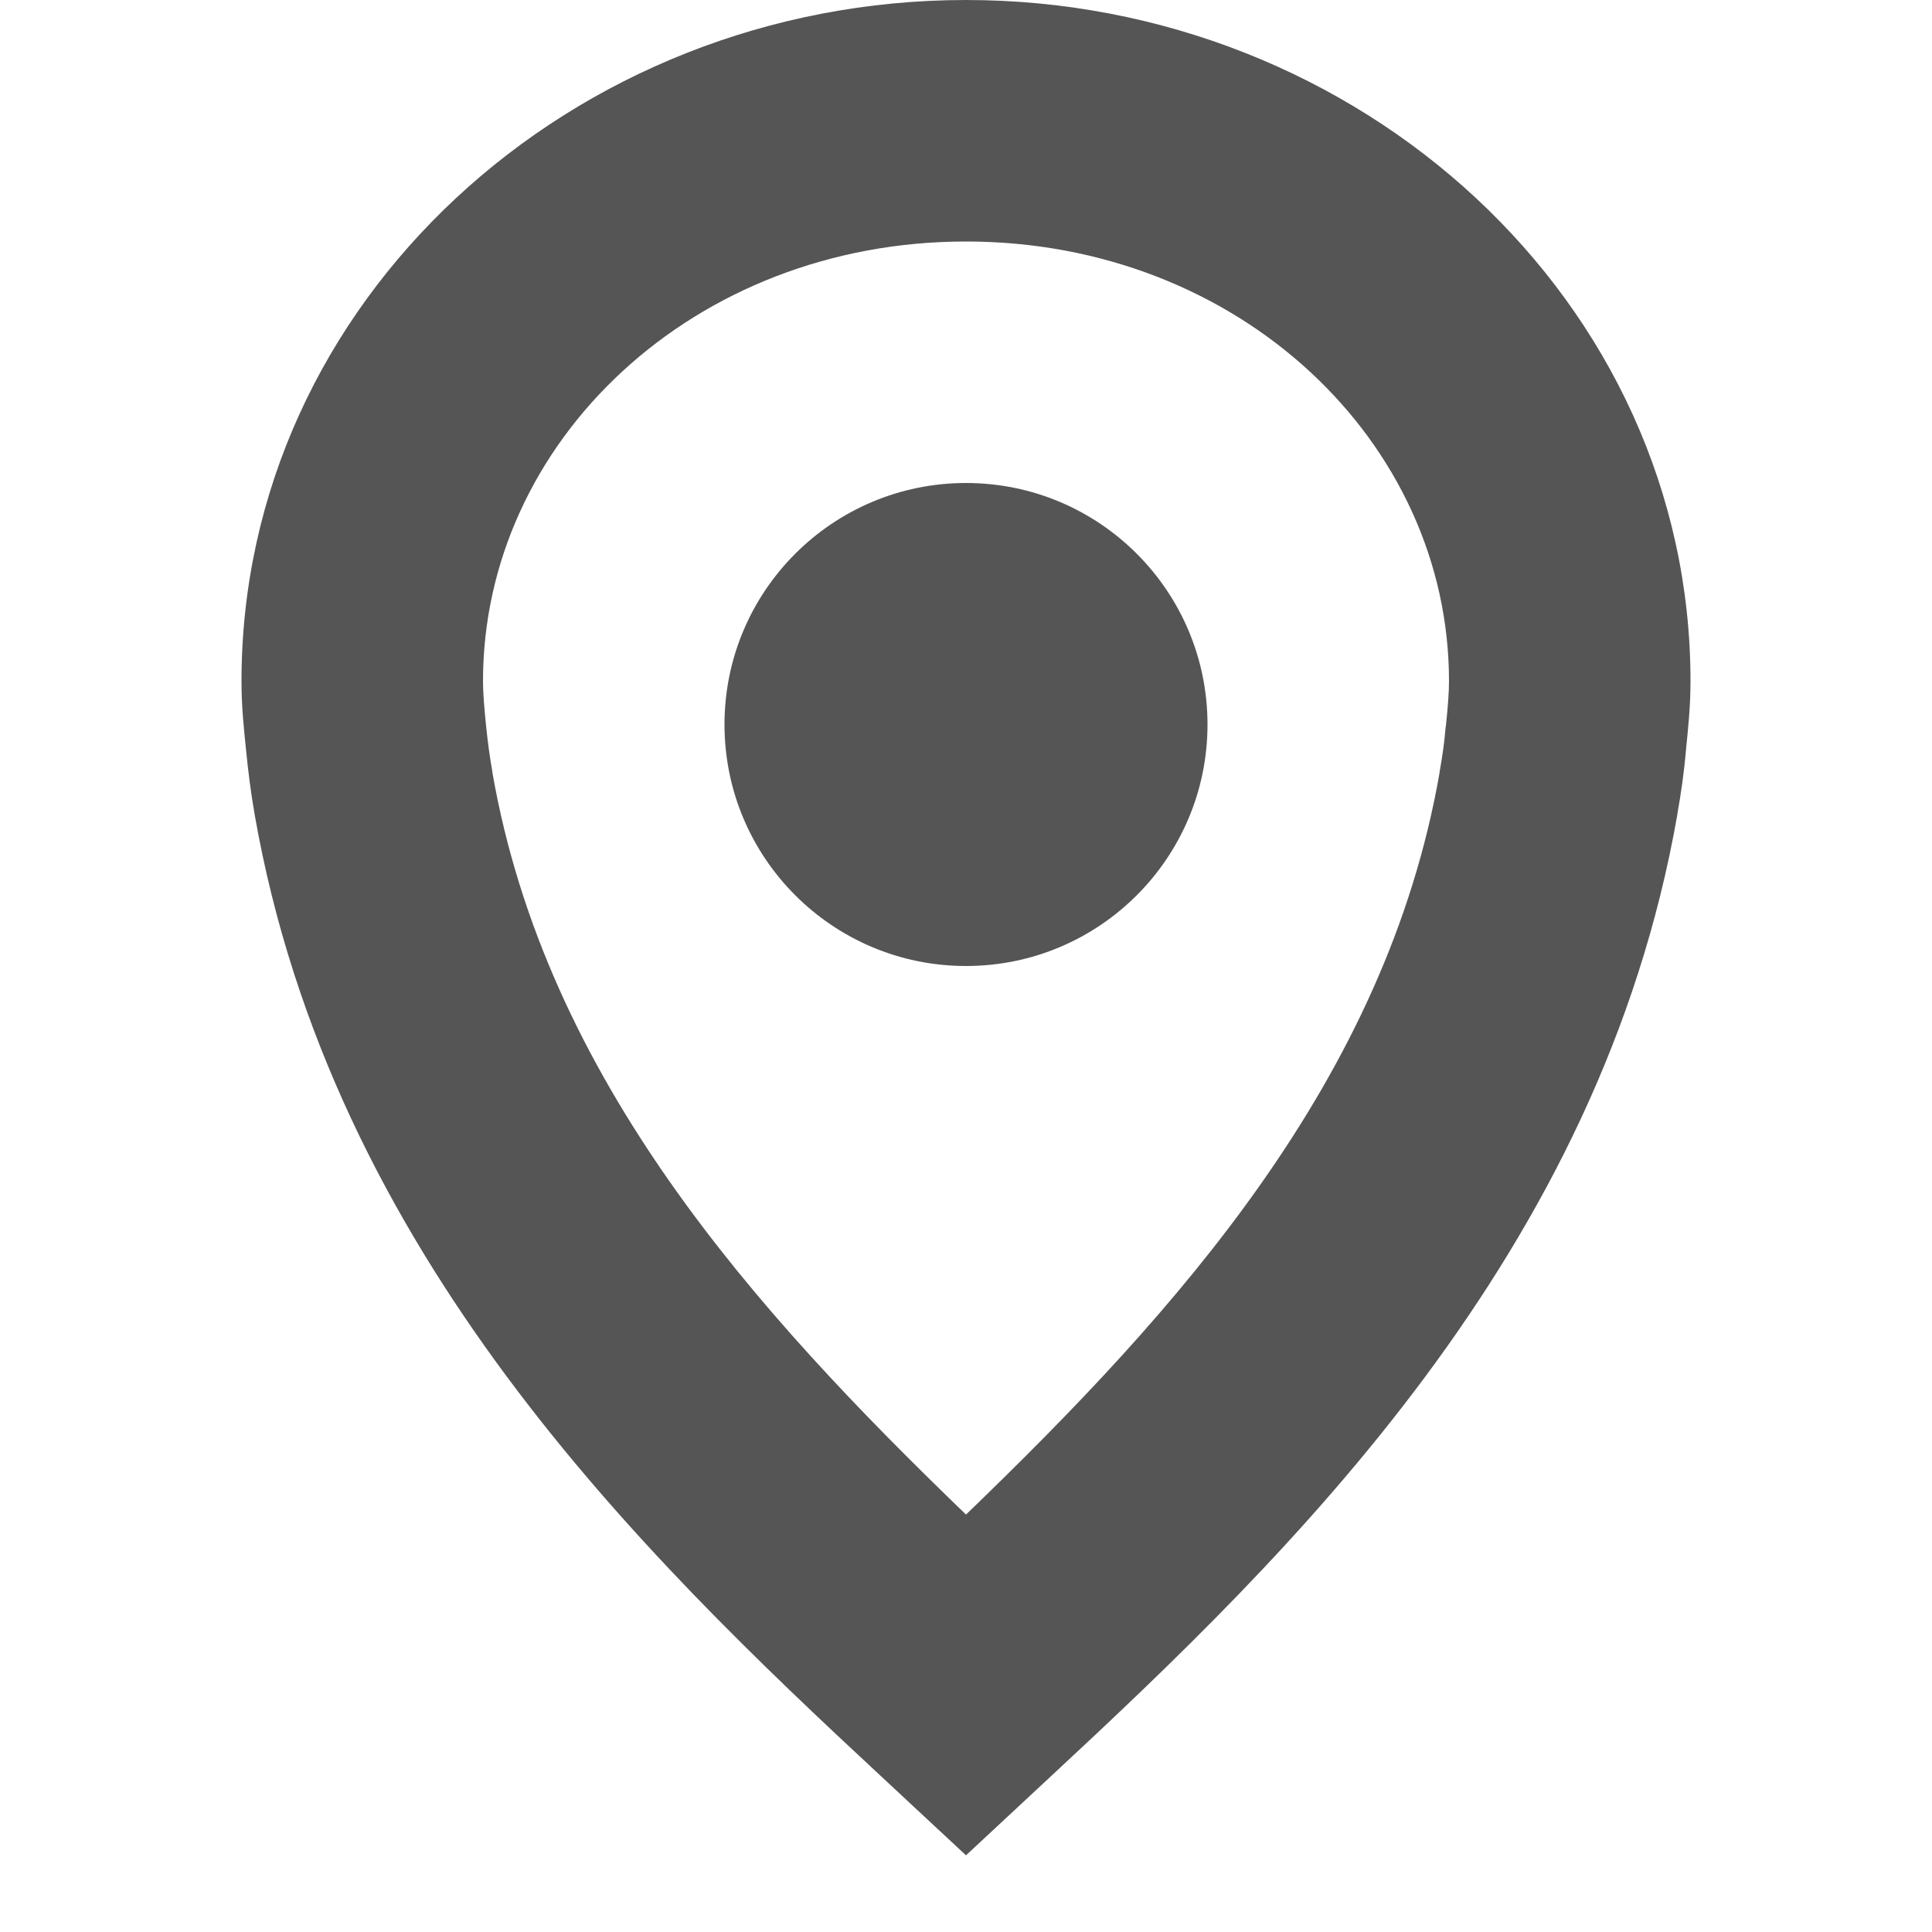 <svg width="16" height="16" version="1.1" xmlns="http://www.w3.org/2000/svg">
 <path d="m8 0c-3.263 0-6 2.495-6 5.641 0 0.225 0.022 0.412 0.037 0.564 0.017 0.172 0.039 0.353 0.072 0.541 0.637 3.635 3.193 6.113 5.211 7.986l0.68 0.633 0.68-0.633c2.018-1.873 4.574-4.348 5.211-7.986v-0.004c0.029-0.163 0.056-0.343 0.072-0.537 0.015-0.153 0.037-0.34 0.037-0.564 0-3.146-2.737-5.641-6-5.641zm0 2c2.26 0 4 1.659 4 3.641 0 0.094-0.009 0.206-0.025 0.365l-2e-3 0.012-2e-3 0.014c-8e-3 0.106-0.025 0.228-0.049 0.361v0.006c-0.444 2.543-2.17 4.455-3.922 6.144-1.752-1.69-3.478-3.605-3.922-6.144v-0.006c-0.021-0.117-0.039-0.247-0.053-0.387-0.016-0.159-0.025-0.271-0.025-0.365 0-1.982 1.74-3.641 4-3.641z" color="#000000" fill="#555555"/>
 <circle cx="8" cy="6" r="2" fill="#555555"/>
</svg>
